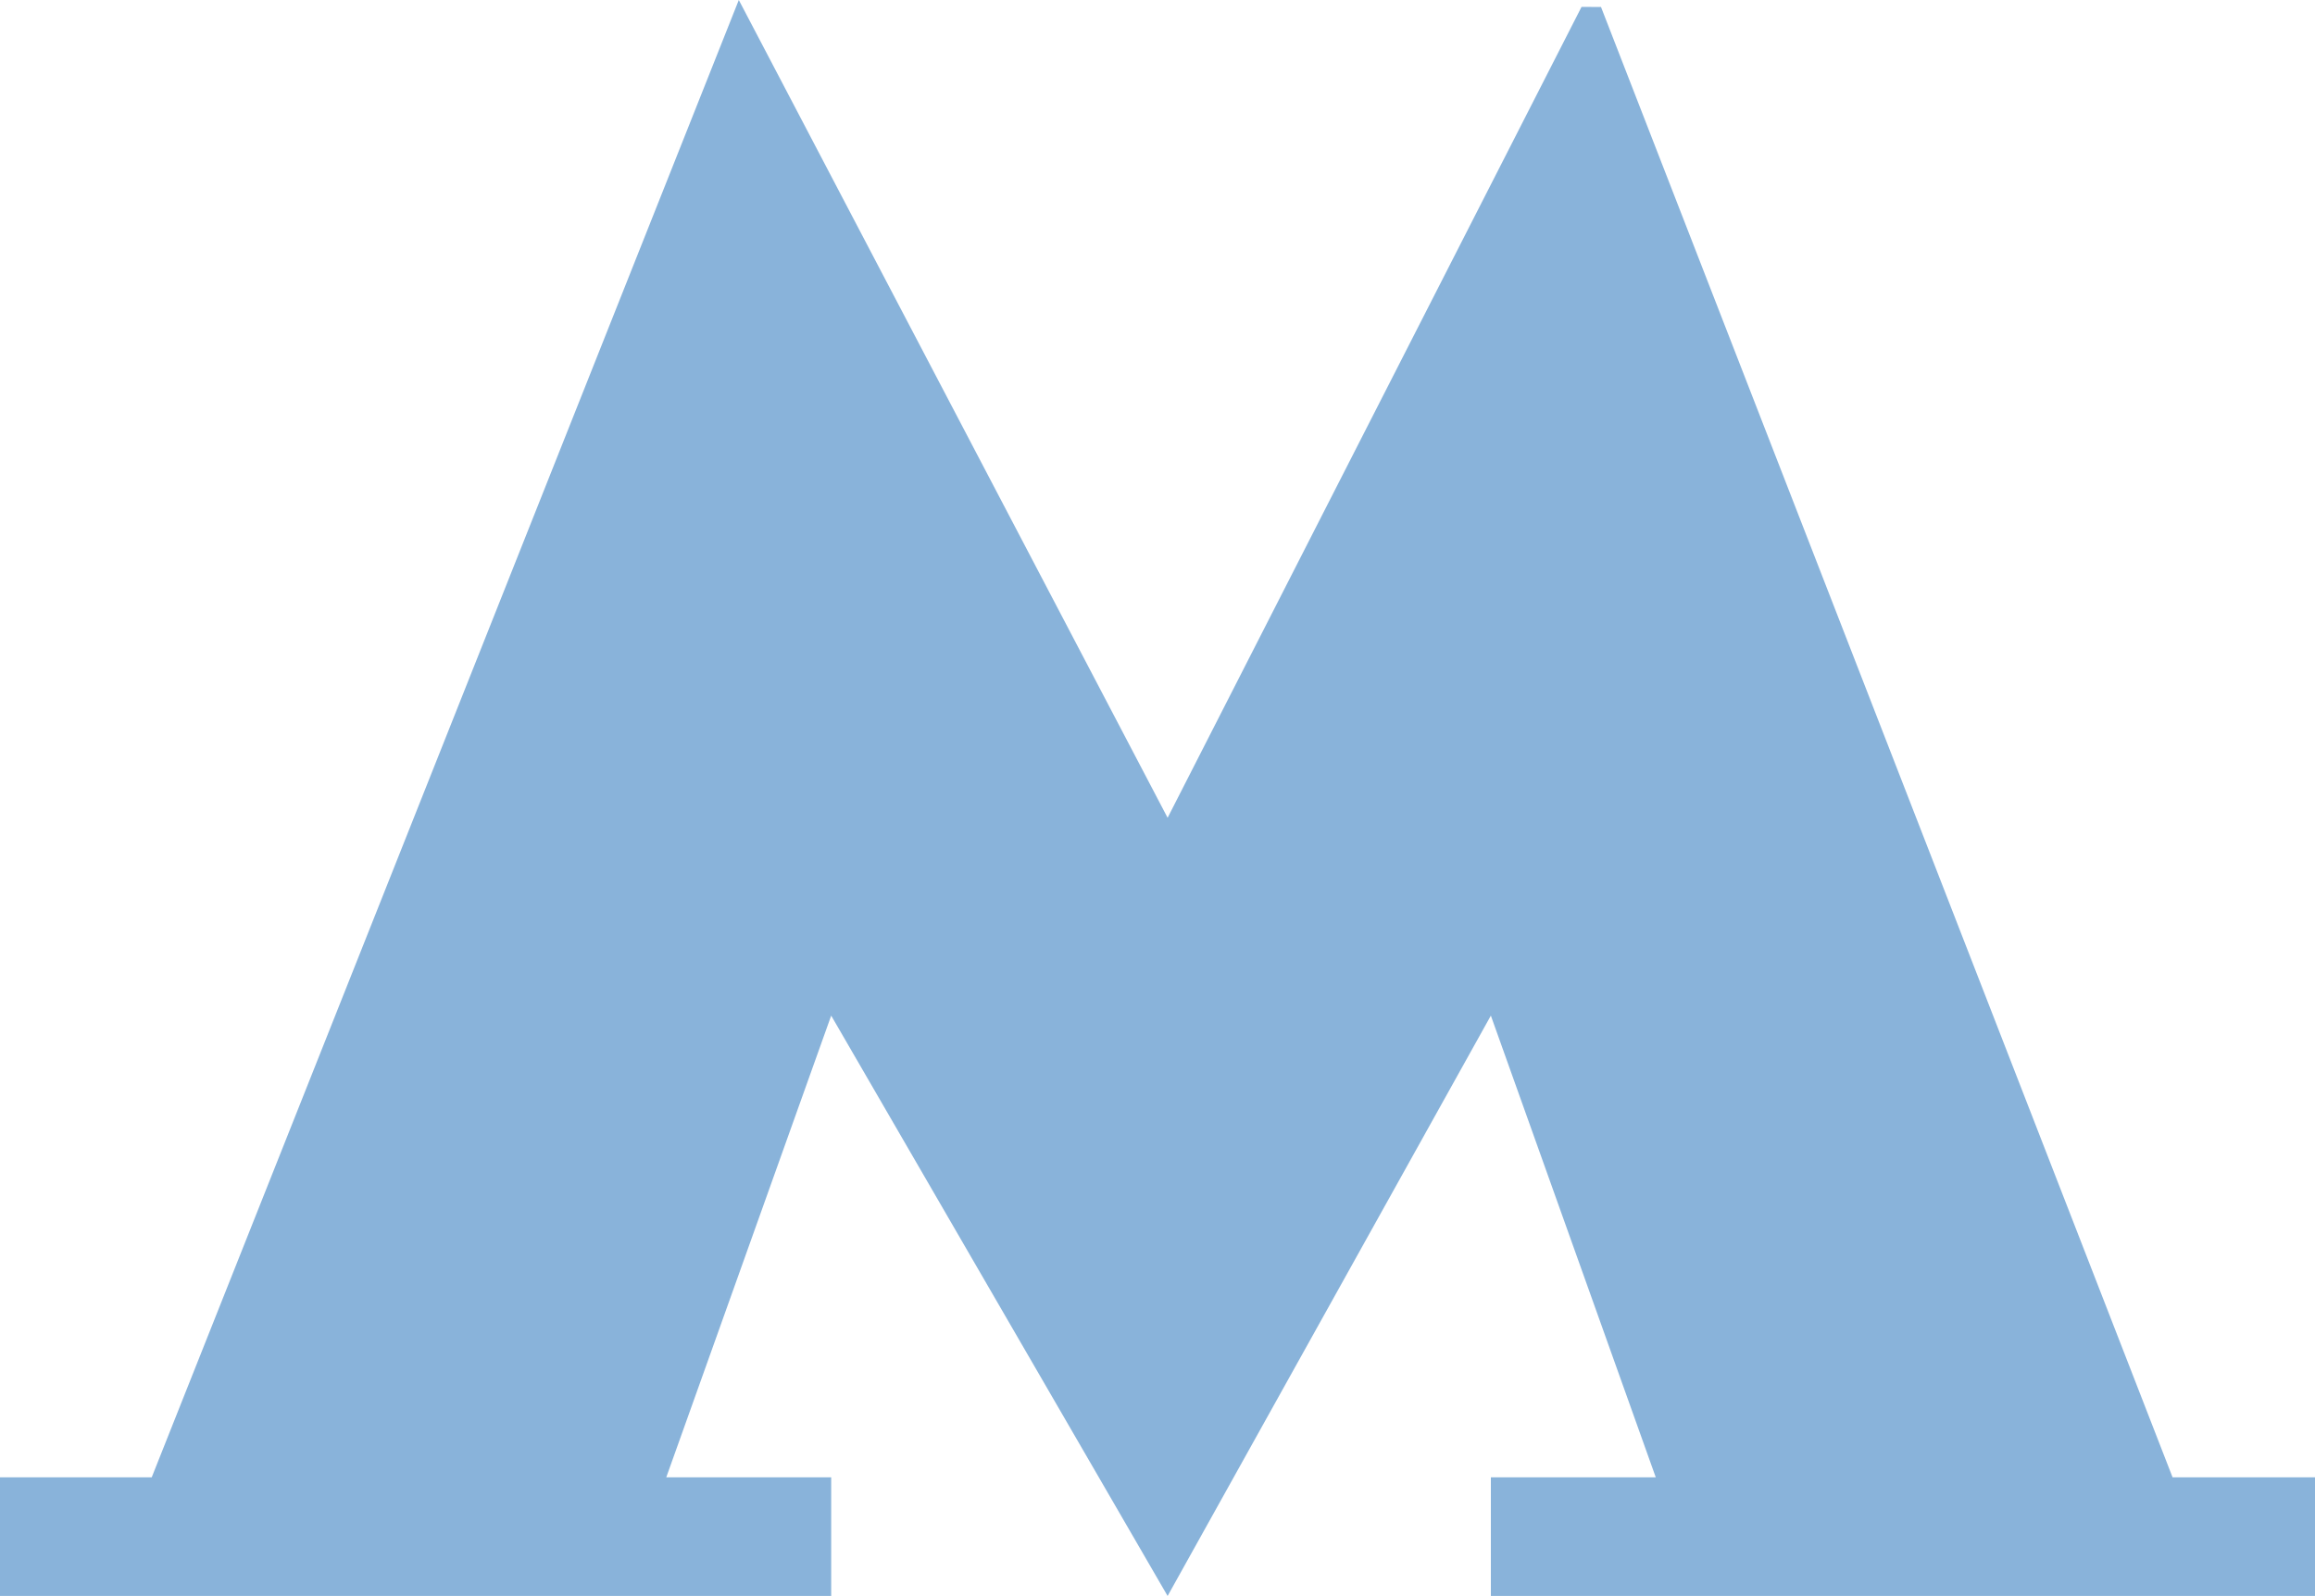 <?xml version="1.0" encoding="UTF-8"?> <svg xmlns="http://www.w3.org/2000/svg" width="87" height="60" viewBox="0 0 87 60" fill="none"> <path d="M60.167 0.262L59.435 0.26L43.88 30.741L27.765 0L5.702 55.533H0V59.994H31.237V55.533H25.039L31.237 38.178L43.88 59.994L56.028 38.178L62.225 55.533H56.028V59.994H87.016V55.533H81.647L60.167 0.262Z" fill="#89B3DA"></path> </svg> 